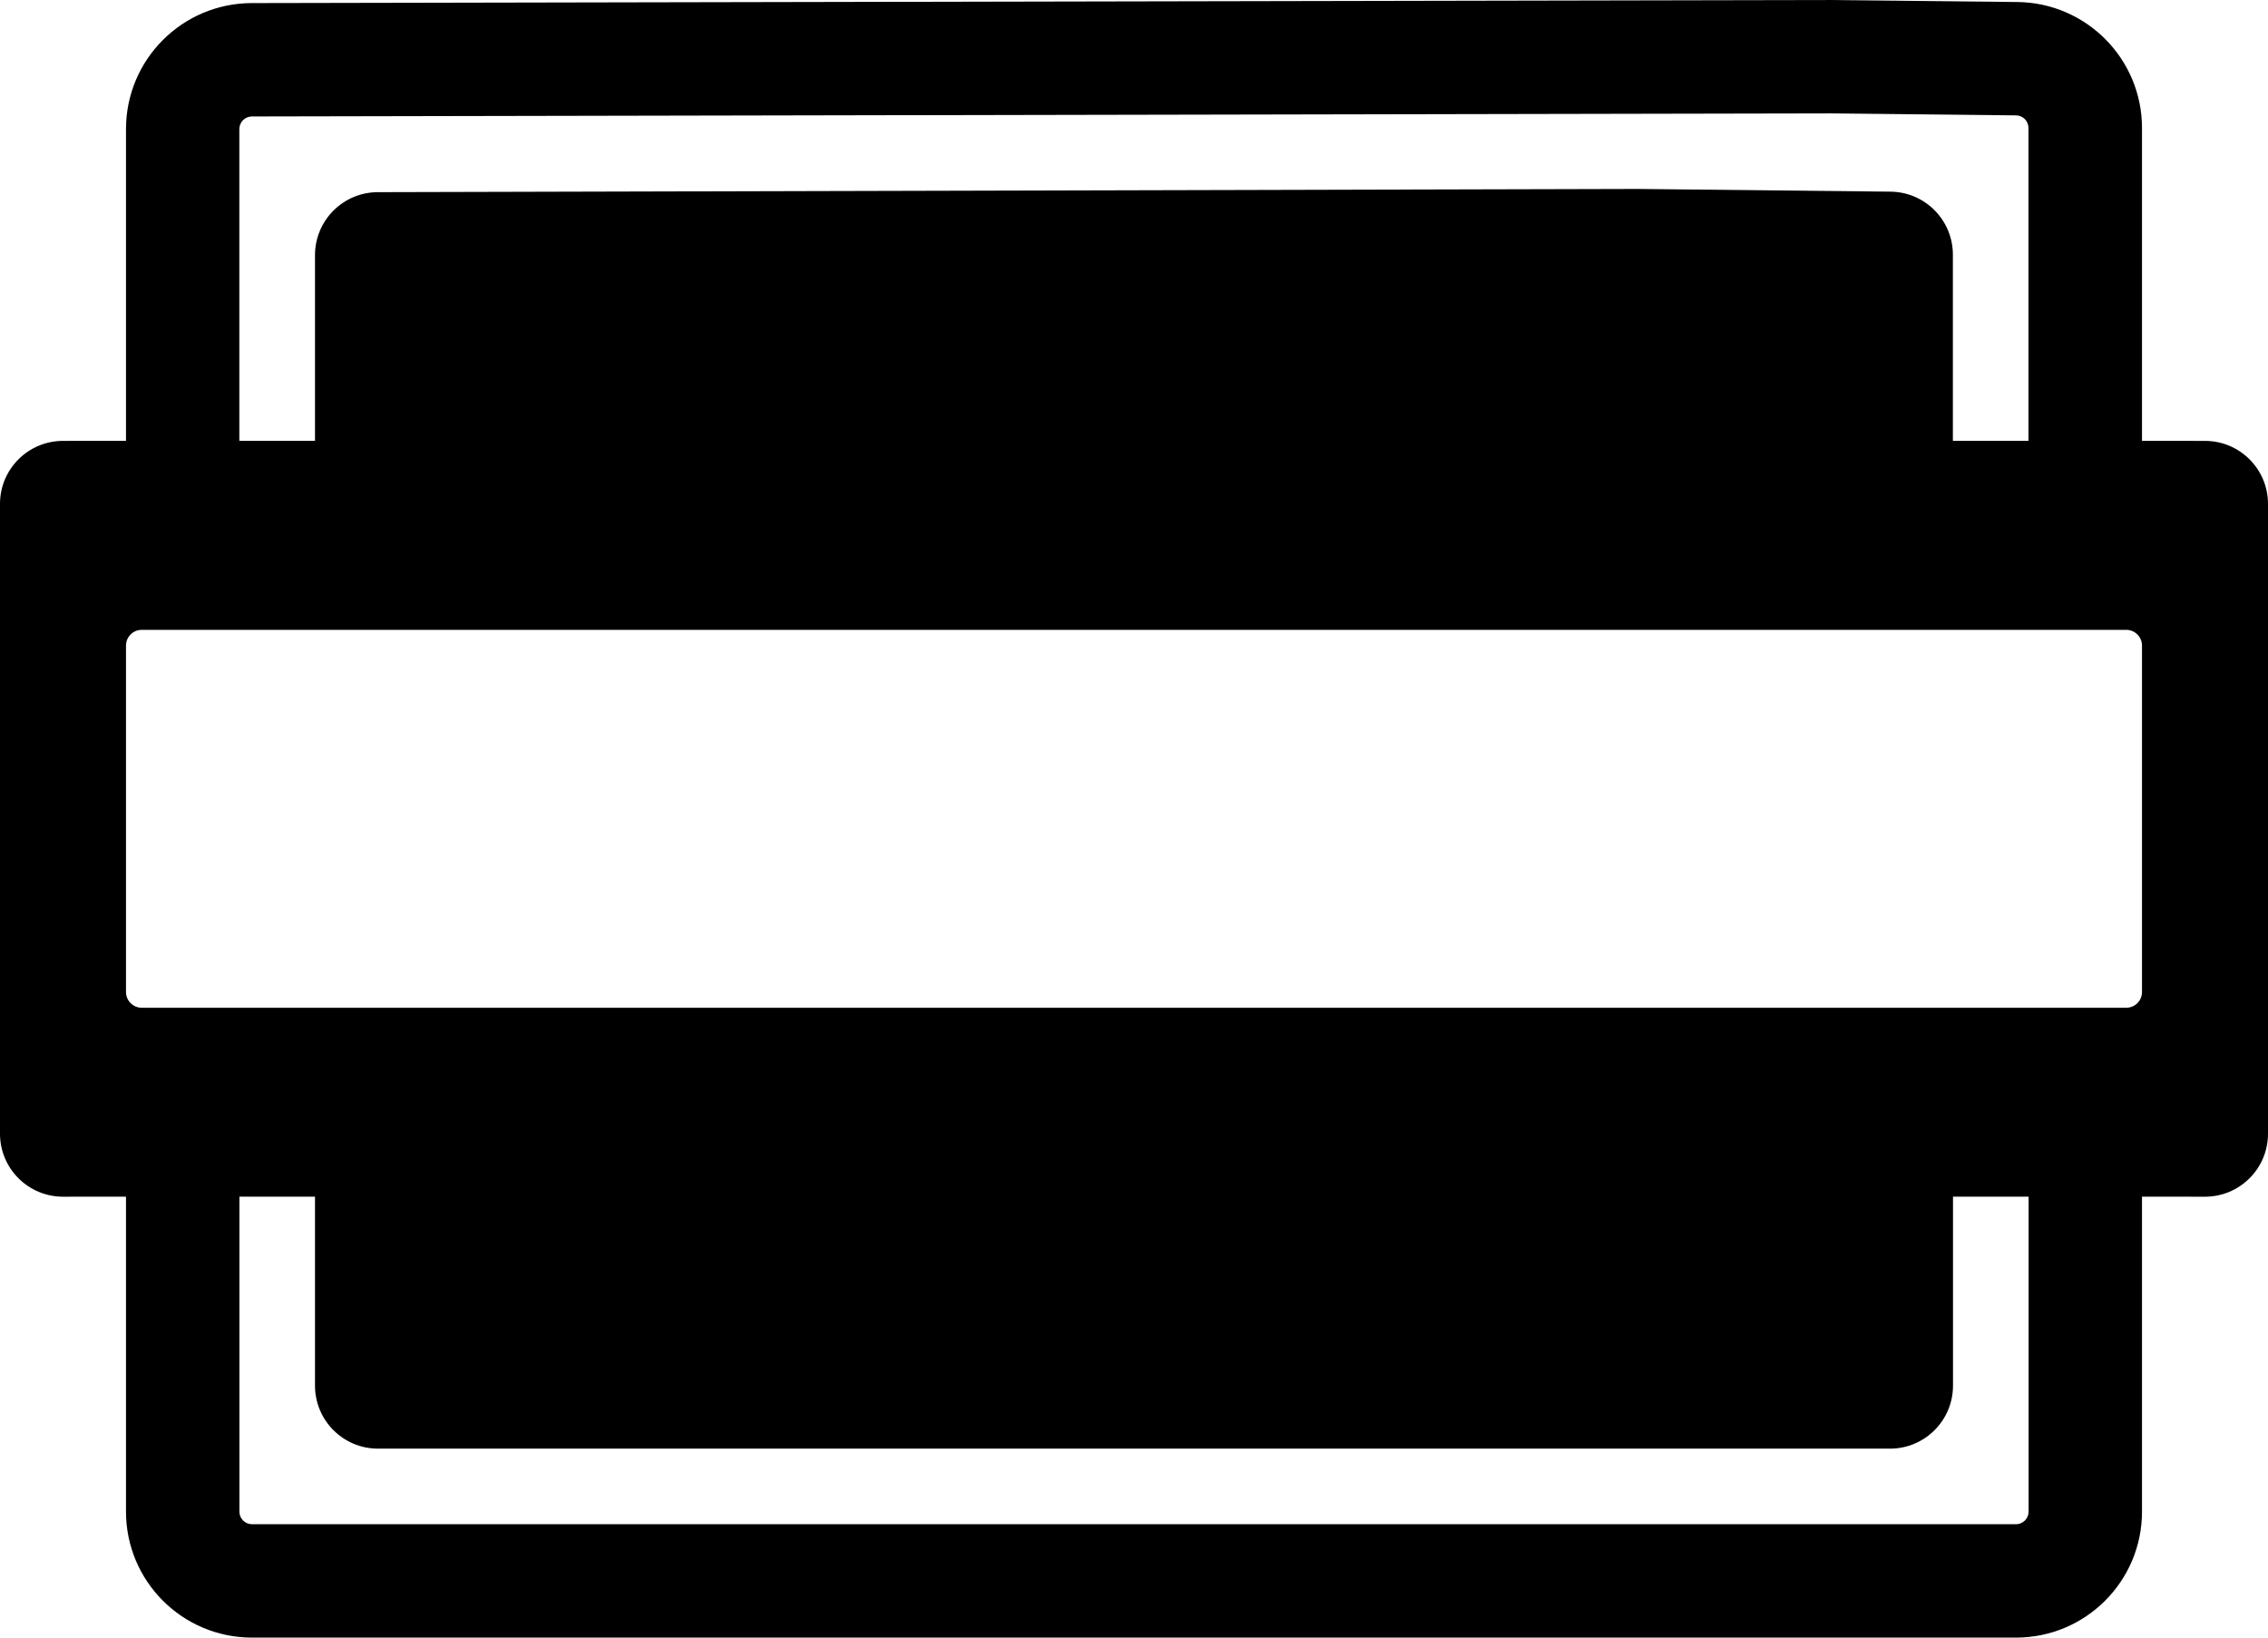 <svg xmlns="http://www.w3.org/2000/svg" version="1.2" viewBox="0 0 36 26"><path fill="currentColor" d="m29.013 0 3.009.032C33.117.044 34 .936 34 2.032V6.999l1 .001c.552 0 1 .448 1 1v10c0 .552-.448 1-1 1l-1-.001V24c0 1.105-.895 2-2 2H4c-1.105 0-2-.895-2-2v-5.001l-1 .001c-.552 0-1-.448-1-1v-10c0-.552.448-1 1-1L2 6.999V2.049c0-1.103.893-1.998 1.996-2L28.987 0h.025ZM5 18.999H3.8V24c0 .11.09.2.2.2h28c.11 0 .2-.09.2-.2v-5.001H31V22c0 .552-.448 1-1 1H6c-.552 0-1-.448-1-1v-3.001Zm28.75-8.999H2.25c-.138 0-.25.112-.25.25v5.5c0 .138.112.25.25.25h31.5c.138 0 .25-.112.25-.25v-5.5c0-.138-.112-.25-.25-.25Zm-4.757-8.2-24.994.049c-.11 0-.2.09-.2.2V6.999H5V4.051c0-.551.446-.999.997-1l19.989-.051.026 0 3.997.043c.548.006.989.452.989 1V6.999h1.2V2.032c0-.11-.088-.199-.198-.2l-3.009-.032Z"/></svg>